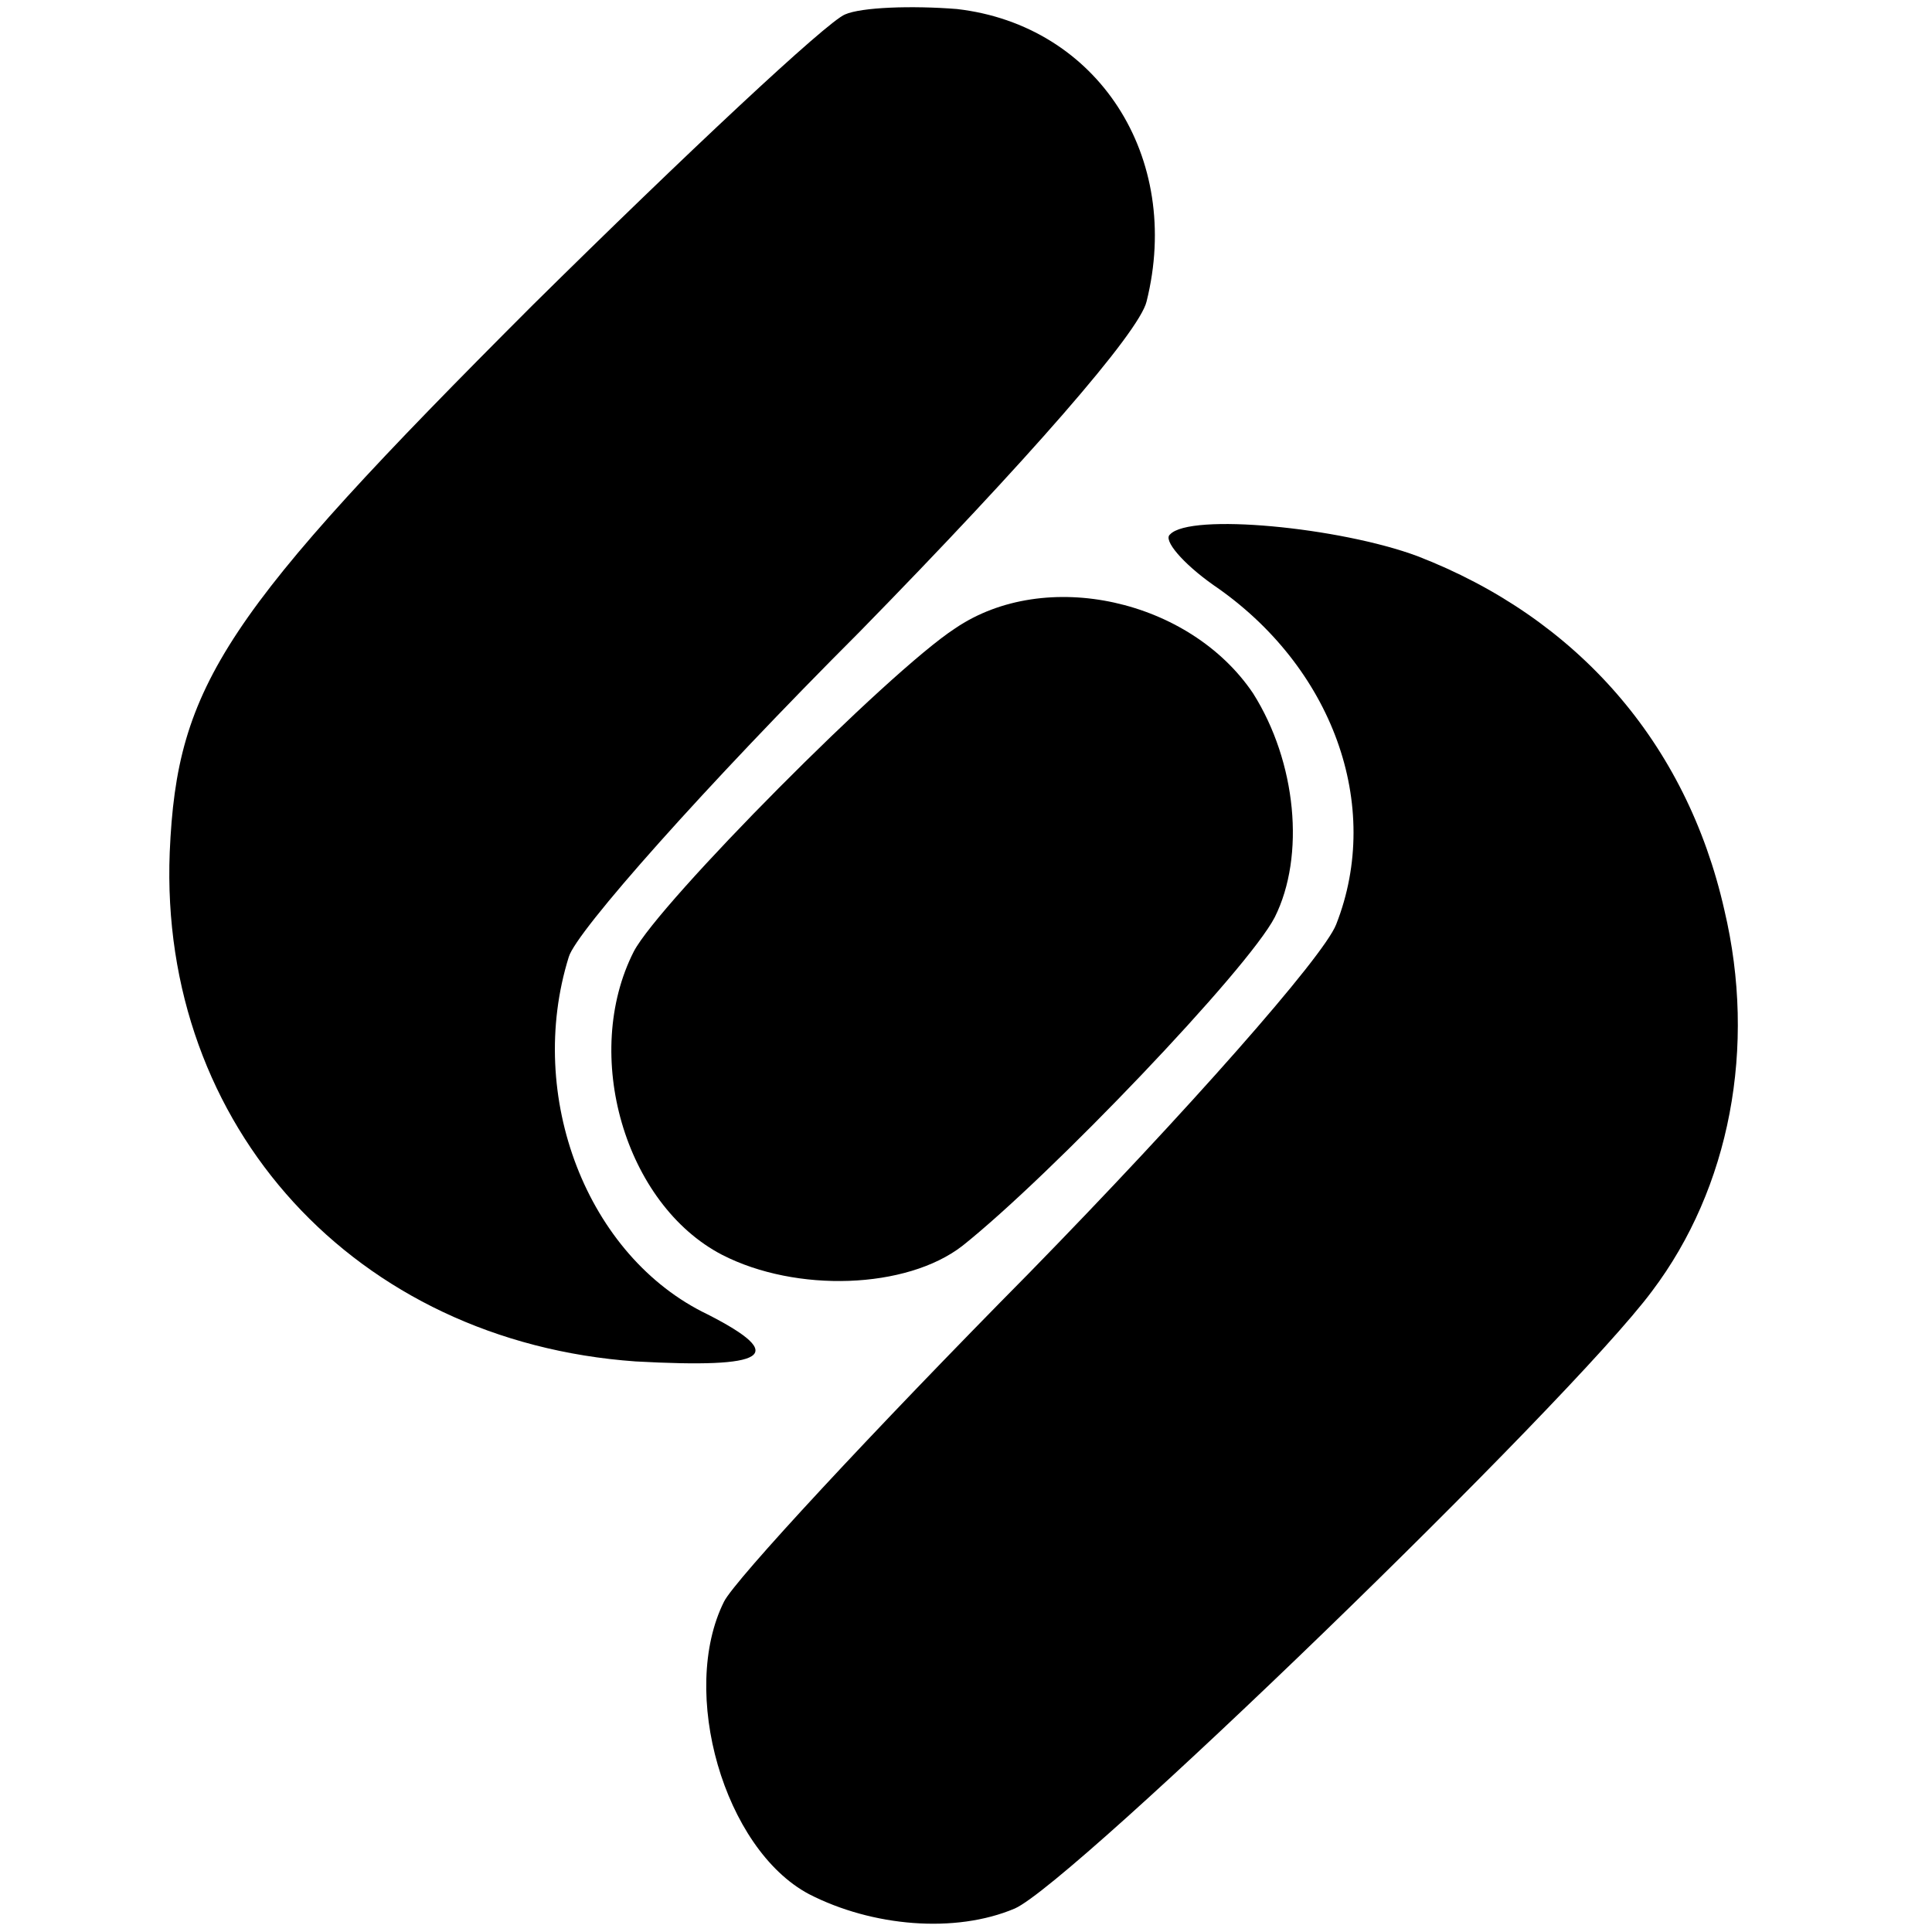 <?xml version="1.0" standalone="no"?>
<!DOCTYPE svg PUBLIC "-//W3C//DTD SVG 20010904//EN"
 "http://www.w3.org/TR/2001/REC-SVG-20010904/DTD/svg10.dtd">
<svg version="1.0" xmlns="http://www.w3.org/2000/svg"
 width="107pt" height="107pt" viewBox="0 0 107 107"
 preserveAspectRatio="xMidYMid meet">
<g transform="translate(0,107) scale(0.1,-0.1)"
fill="#000000" stroke="none">
<path d="M468 1062 c-10 -4 -88 -77 -173 -161 -171 -171 -197 -210 -201 -303
-6 -152 103 -271 258 -282 73 -4 85 3 40 26 -67 32 -101 121 -77 198 4 14 76
95 161 180 93 95 155 166 159 183 20 80 -27 153 -105 162 -25 2 -53 1 -62 -3z"/>
<path d="M648 774 c-4 -3 7 -16 24 -28 66 -45 94 -122 68 -188 -7 -18 -83
-104 -170 -193 -87 -88 -163 -170 -169 -182 -25 -50 0 -137 47 -162 35 -18 81
-22 114 -8 32 14 307 280 353 342 43 57 58 135 40 211 -21 93 -82 162 -170
196 -43 16 -126 24 -137 12z"/>
<path d="M529 722 c-37 -24 -164 -152 -178 -179 -29 -57 -5 -140 49 -168 41
-21 102 -19 133 5 49 39 158 153 173 182 17 34 12 86 -12 124 -35 52 -115 70
-165 36z"/>
</g>
</svg>
